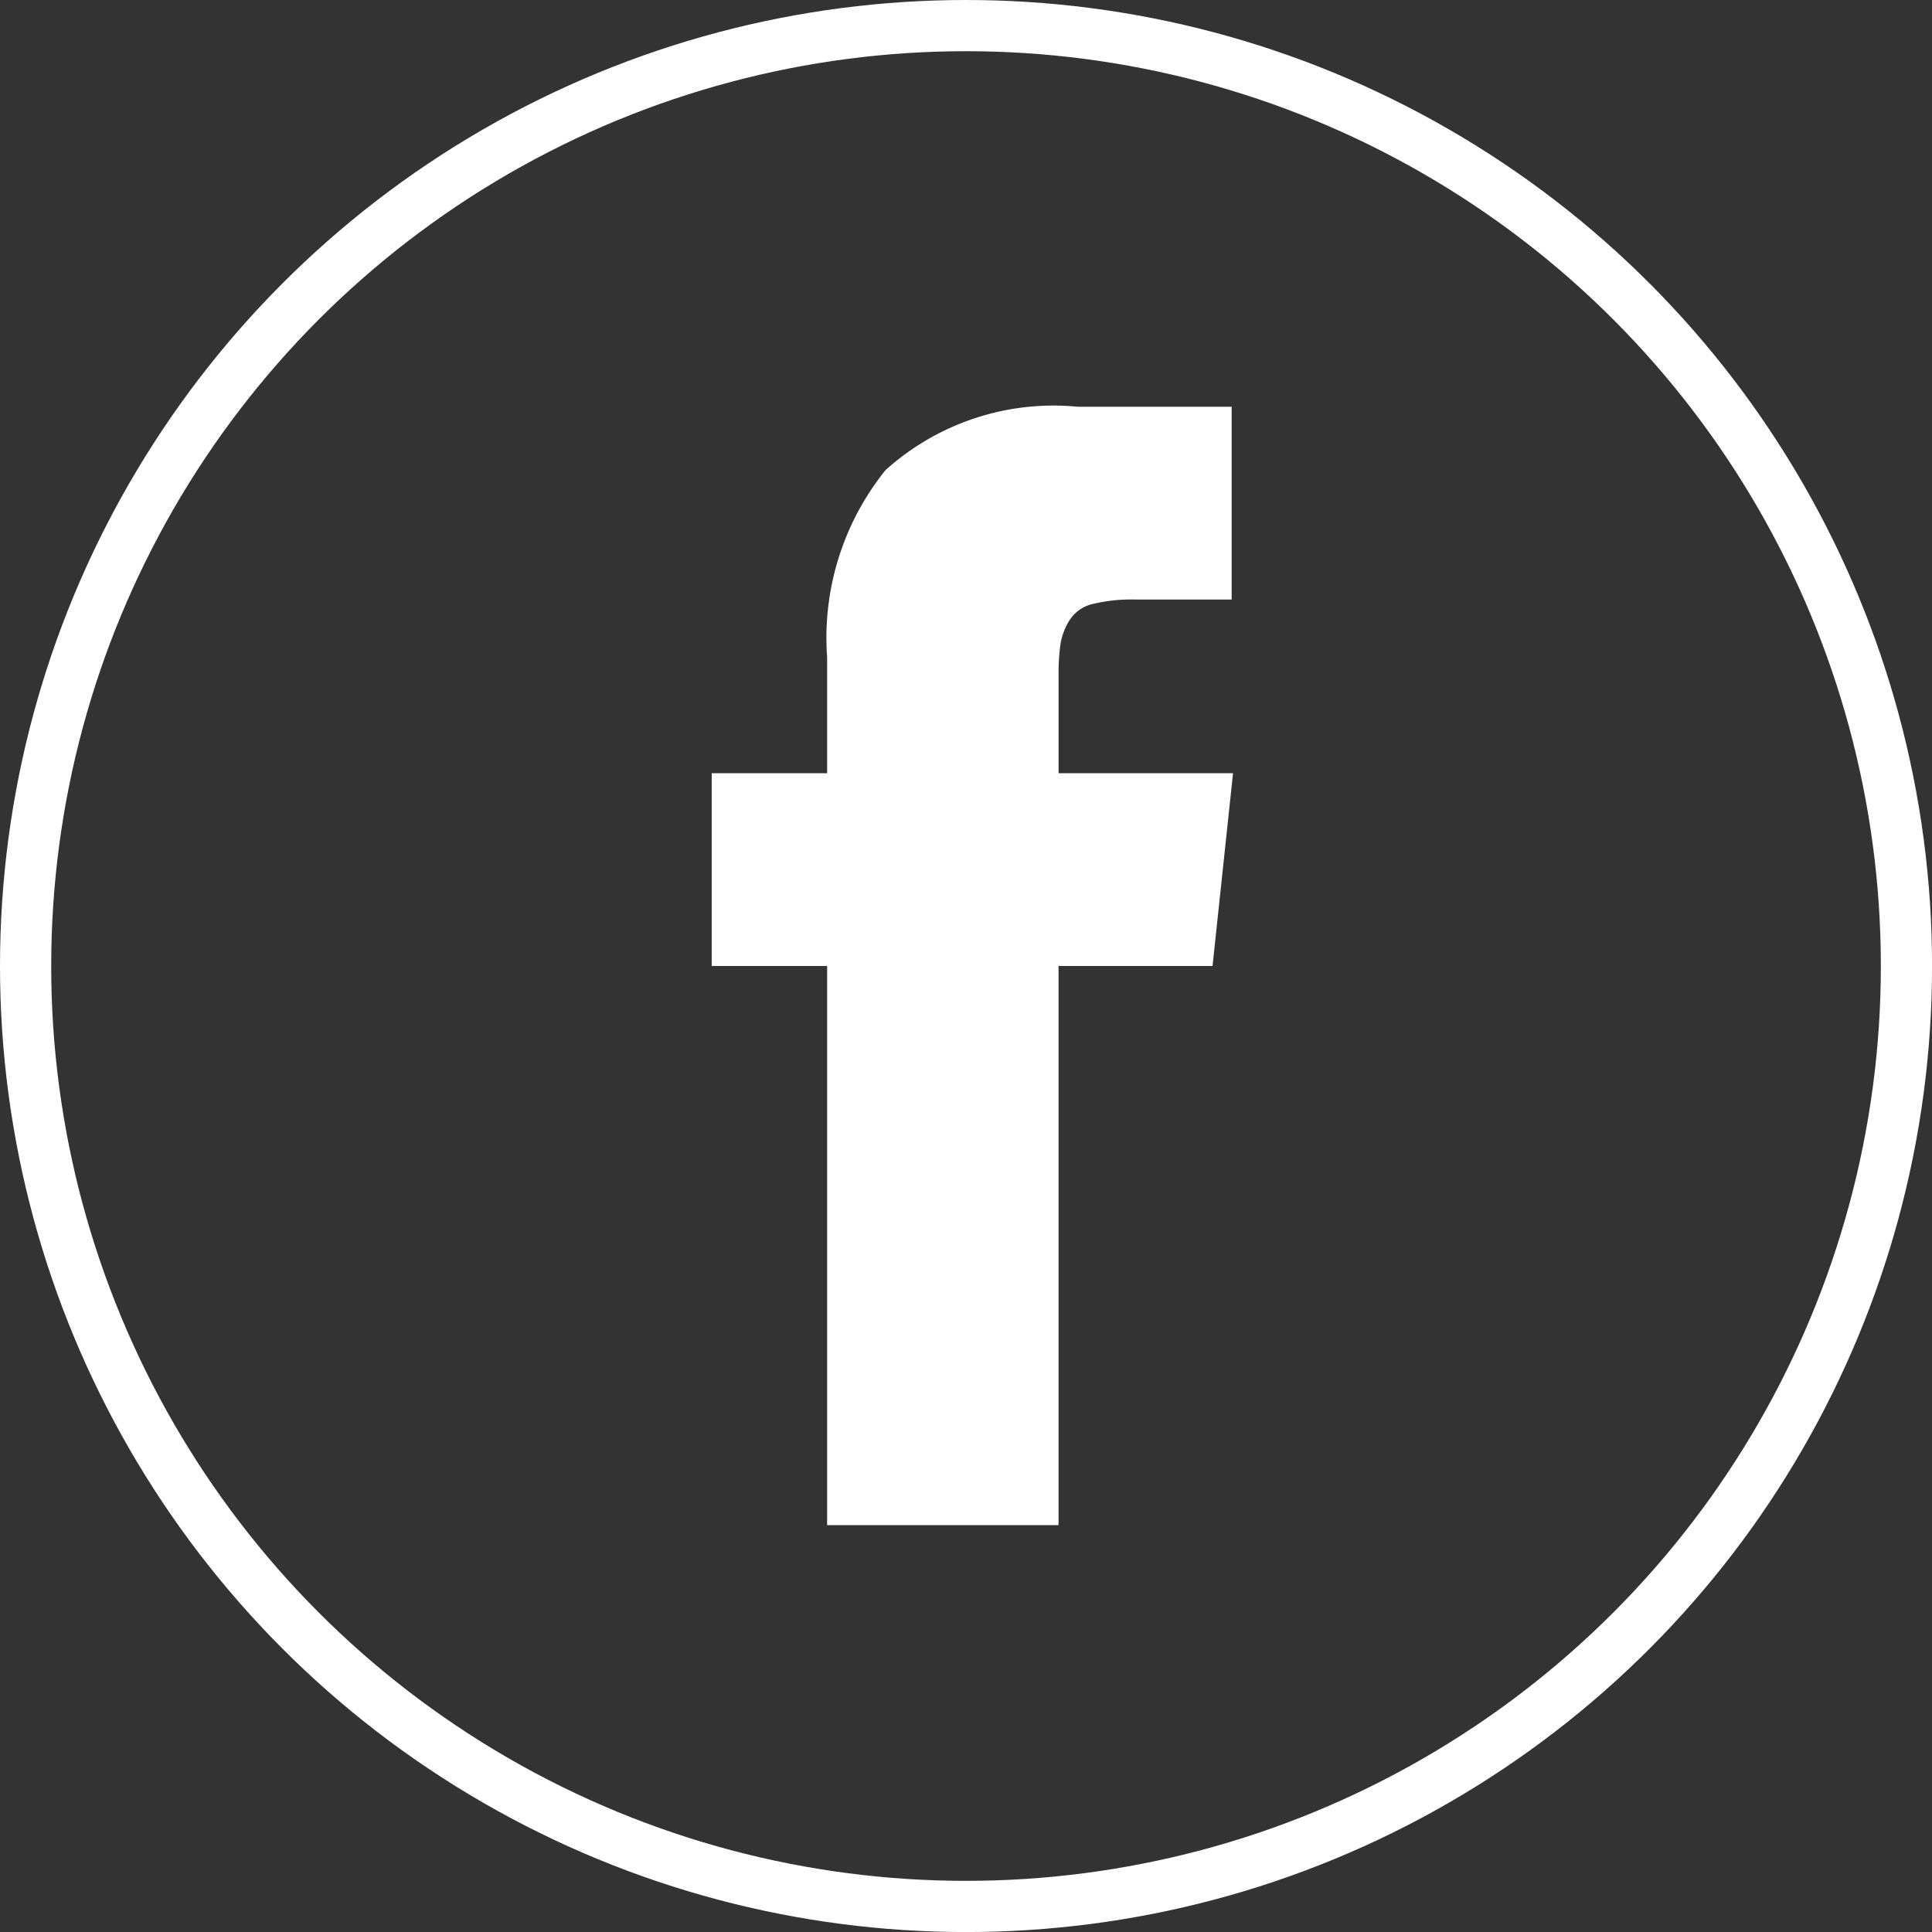 <svg id="Group_42823" data-name="Group 42823" xmlns="http://www.w3.org/2000/svg" width="37.735" height="37.735" viewBox="0 0 37.735 37.735">
  <rect x="0" y="0" width="37.735" height="37.735" fill="#333333" stroke="none"/>
  <path id="Path_63" data-name="Path 63" d="M132.393,7.158V5.276a4.151,4.151,0,0,1,.039-.656,1.274,1.274,0,0,1,.179-.457.731.731,0,0,1,.451-.311,3.209,3.209,0,0,1,.829-.086h1.882V0h-3.009a4.9,4.9,0,0,0-3.752,1.239,5.221,5.221,0,0,0-1.14,3.652V7.158h-2.254v3.765h2.254V21.845h4.52V10.923H135.4l.4-3.765Z" transform="translate(-111.717 7.944)" fill="#fff"/>
  <g id="Ellipse_16" data-name="Ellipse 16" fill="none" stroke="#fff" stroke-width="1">
    <circle cx="18.868" cy="18.868" r="18.868" stroke="none"/>
    <circle cx="18.868" cy="18.868" r="18.368" fill="none"/>
  </g>
</svg>
